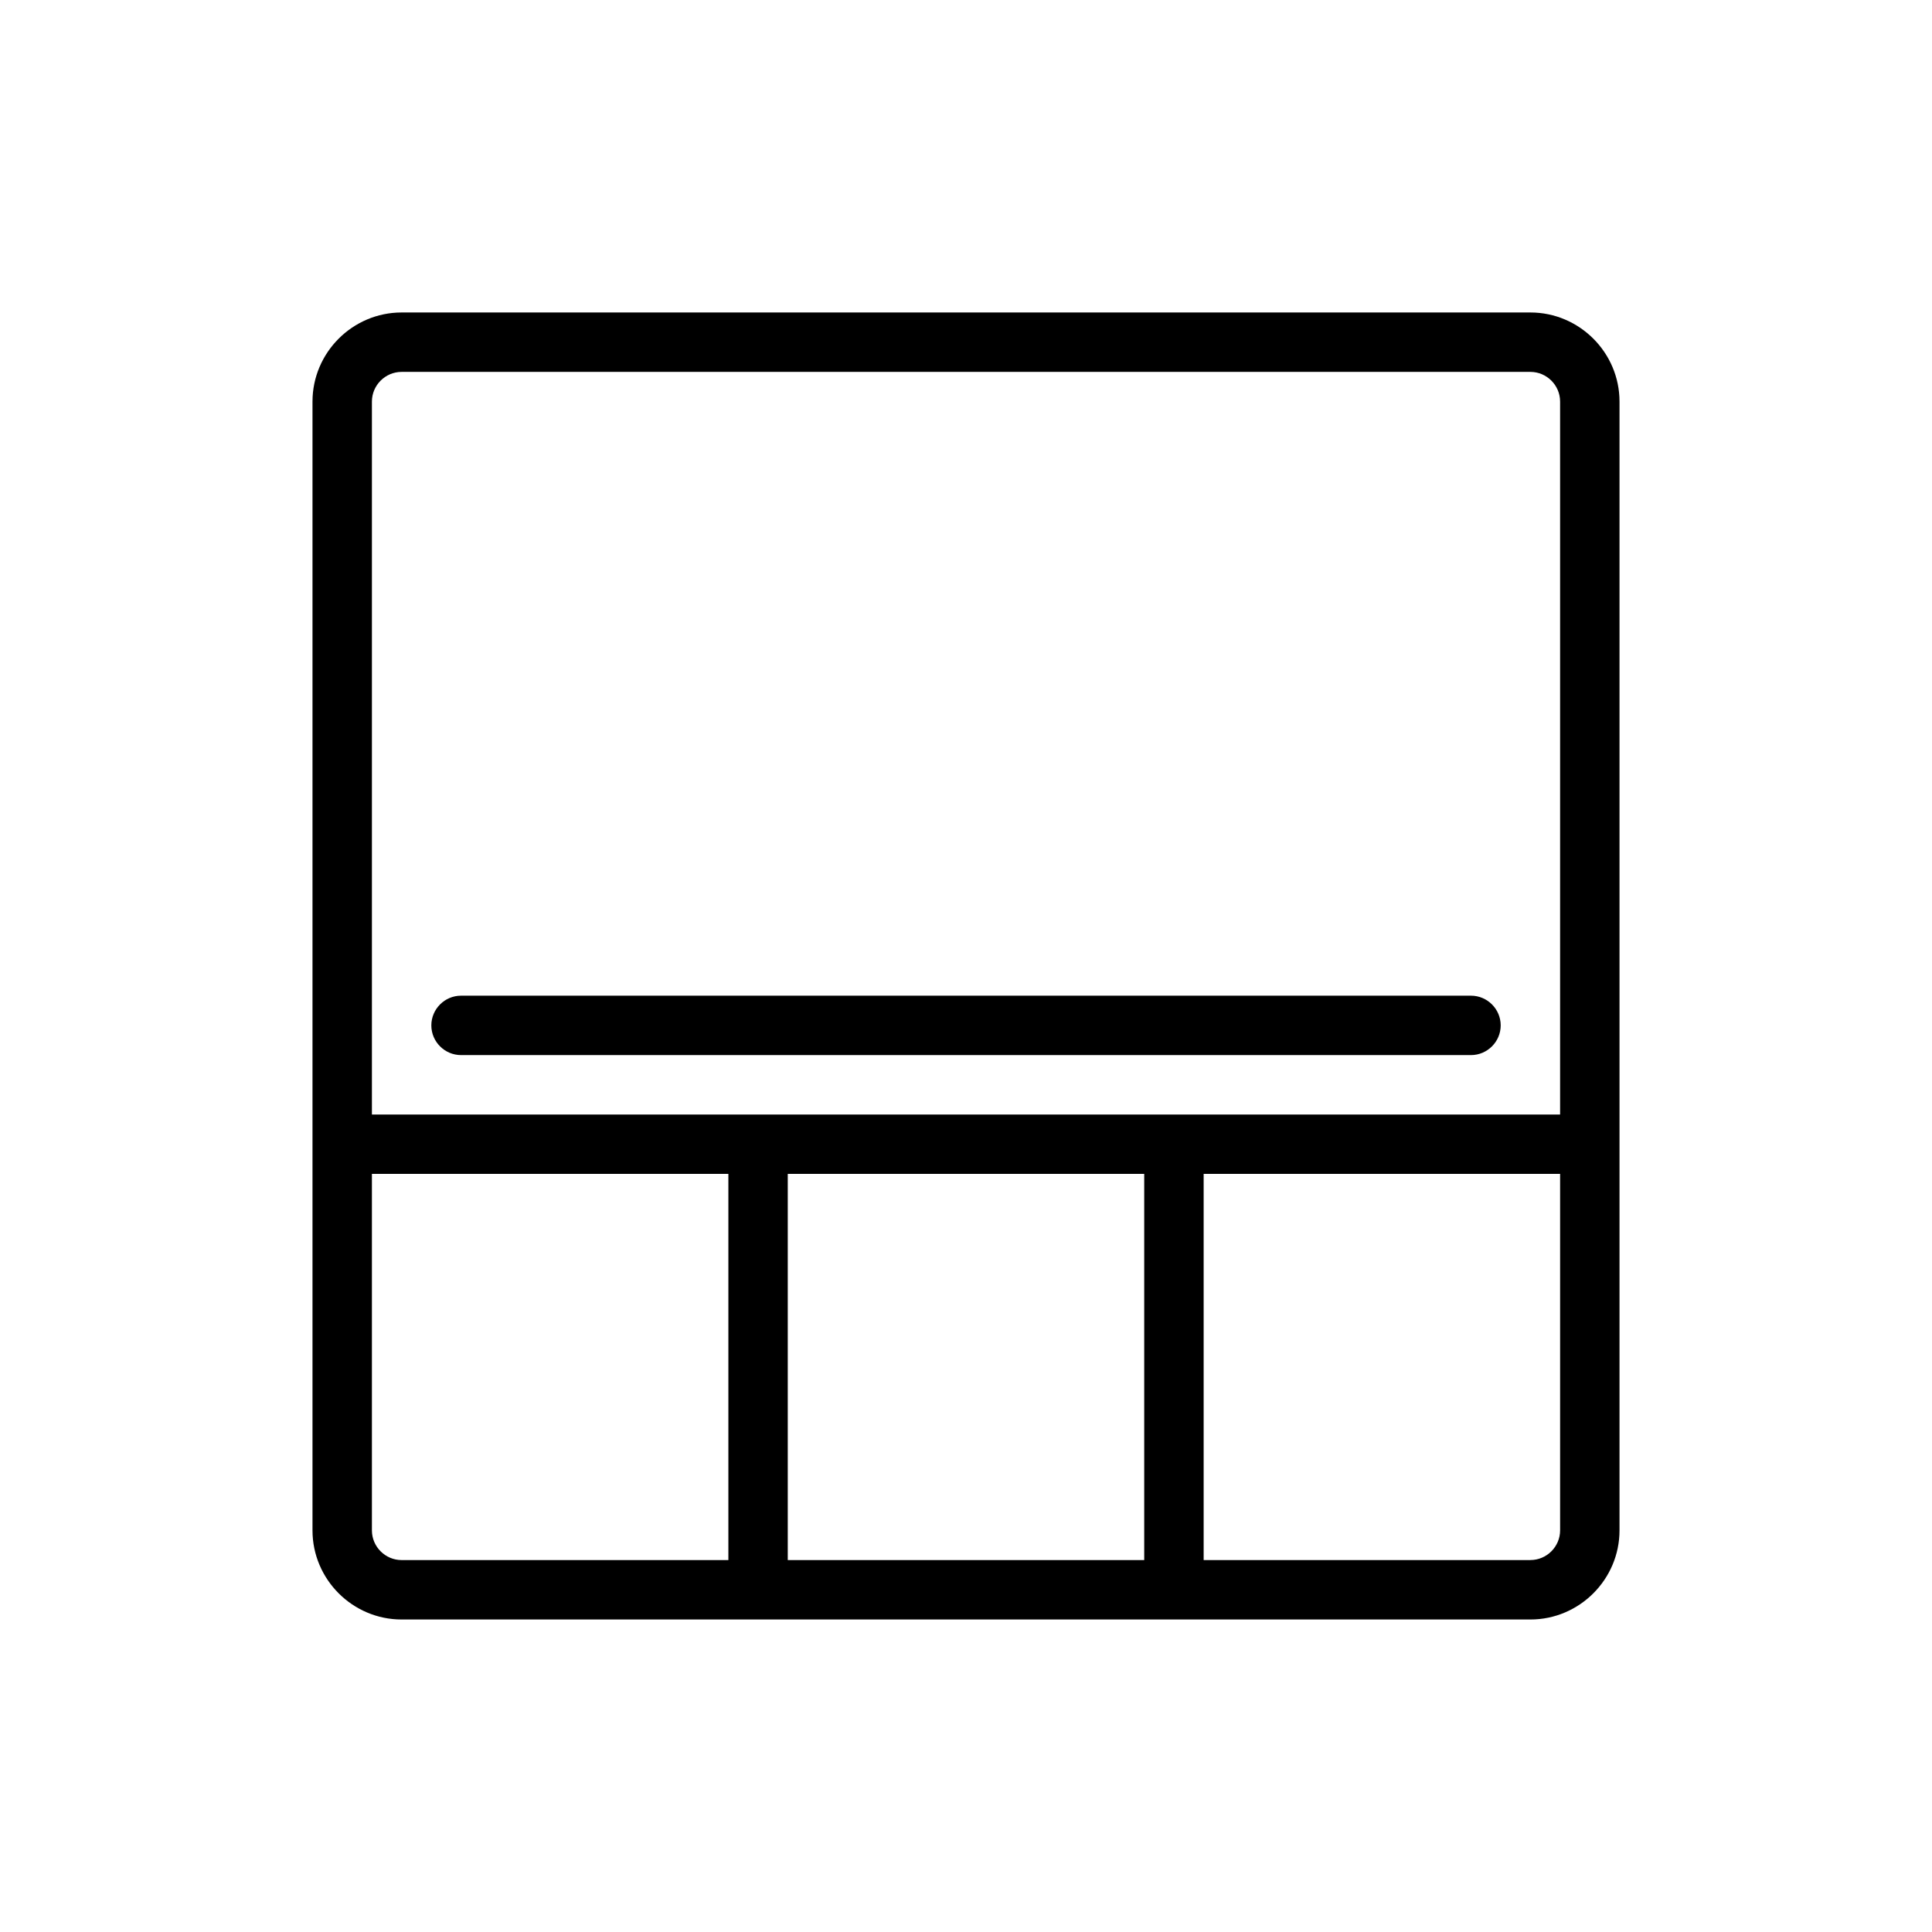 <?xml version="1.0" encoding="UTF-8"?>
<!-- Uploaded to: ICON Repo, www.svgrepo.com, Generator: ICON Repo Mixer Tools -->
<svg fill="#000000" width="800px" height="800px" version="1.1" viewBox="144 144 512 512" xmlns="http://www.w3.org/2000/svg">
 <g>
  <path d="m549.57 226.81h-299.14c-12.988 0-23.617 10.629-23.617 23.617v299.14c0 12.988 10.629 23.617 23.617 23.617h299.14c12.988 0 23.617-10.629 23.617-23.617v-299.14c0-12.988-10.629-23.617-23.617-23.617zm-299.14 15.746h299.14c4.328 0 7.871 3.543 7.871 7.871v188.93h-314.88v-188.93c0-4.328 3.543-7.871 7.871-7.871zm196.8 212.54v102.34h-94.465v-102.34zm-204.67 94.465v-94.465h94.465v102.34h-86.594c-4.328 0-7.871-3.539-7.871-7.871zm307.01 7.871h-86.59v-102.34h94.465v94.465c-0.004 4.332-3.543 7.871-7.875 7.871z"/>
  <path d="m266.18 423.61h267.65c4.328 0 7.871-3.543 7.871-7.871 0-4.328-3.543-7.871-7.871-7.871h-267.65c-4.328 0-7.871 3.543-7.871 7.871-0.004 4.328 3.539 7.871 7.871 7.871z"/>
 </g>
</svg>